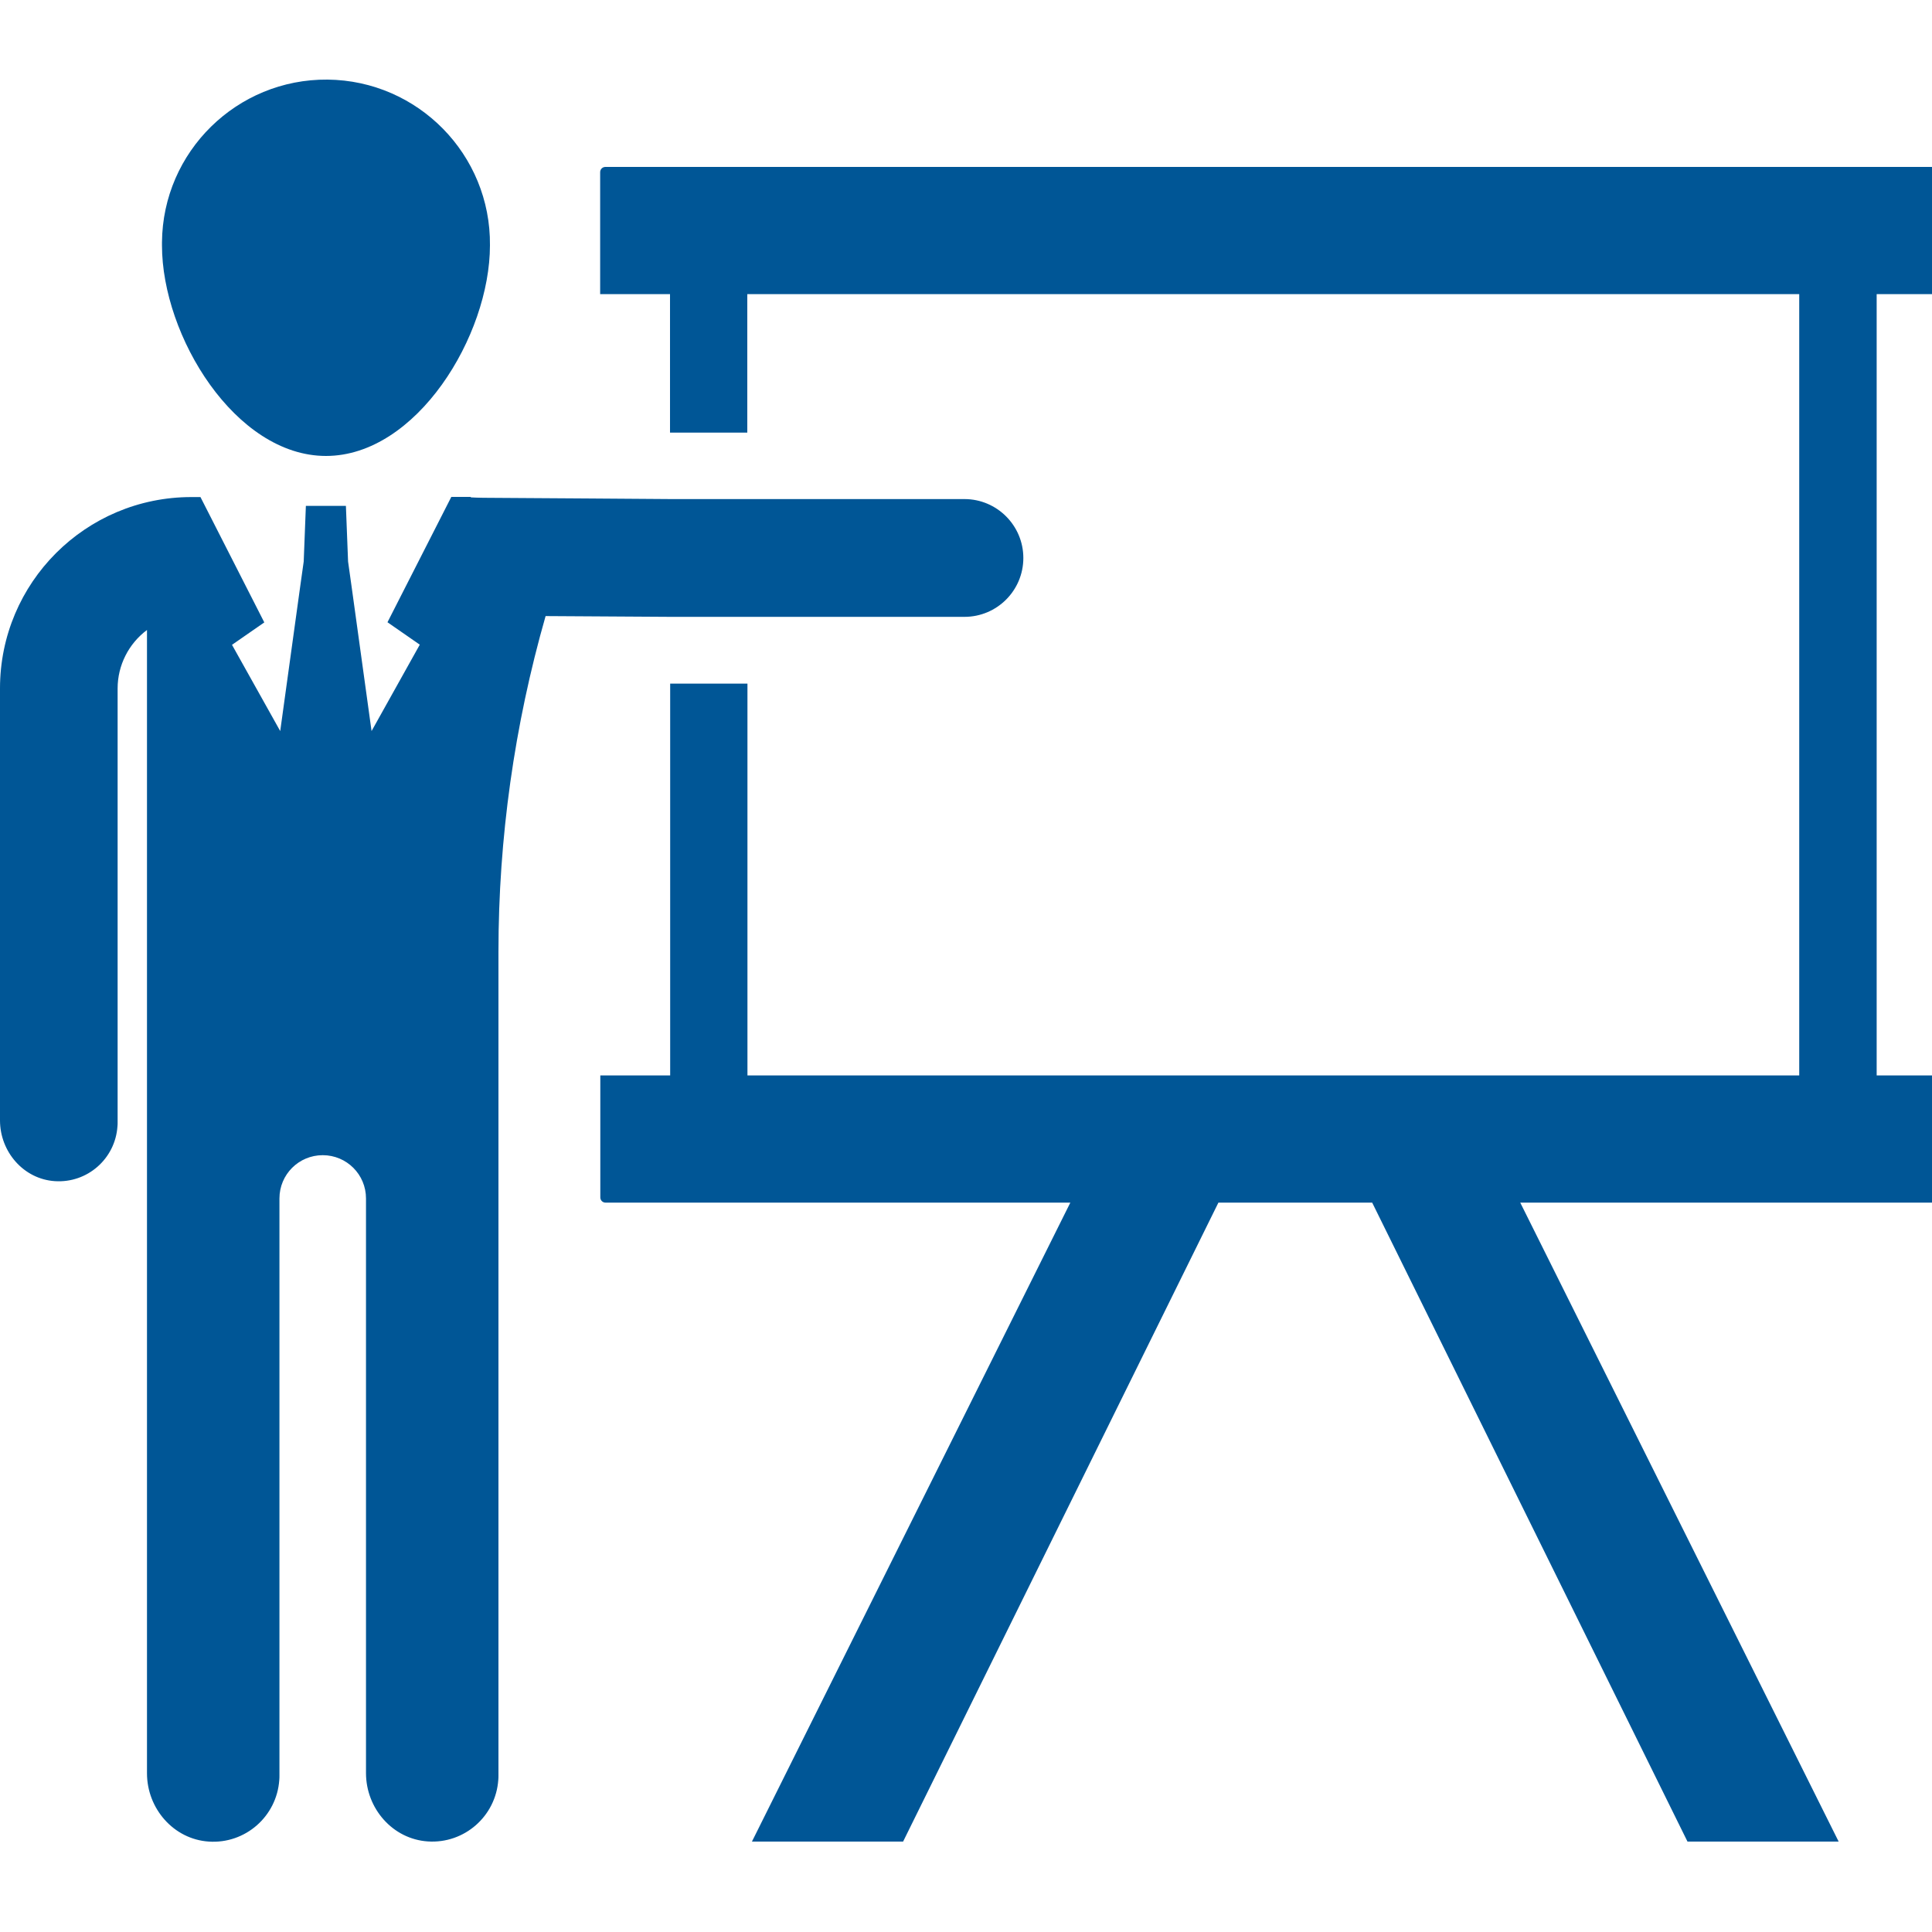 <?xml version="1.0" encoding="utf-8"?>
<!-- Generator: Adobe Illustrator 26.0.1, SVG Export Plug-In . SVG Version: 6.00 Build 0)  -->
<svg version="1.1" id="Layer_1" xmlns="http://www.w3.org/2000/svg" xmlns:xlink="http://www.w3.org/1999/xlink" x="0px" y="0px"
	 viewBox="0 0 1250 1250" style="enable-background:new 0 0 1250 1250;" xml:space="preserve">
<style type="text/css">
	.st0{fill:#005696;}
</style>
<g>
	<path class="st0" d="M1249.8,108H391.7c-1.9,0-3.4,1.5-3.4,3.4v78.9h45.2v89.6l0.9,0h49.1v-89.6h680.6v505.5H483.6V442.3h-49.2
		h-0.8v253.5h-45.2v78.9c0,1.9,1.5,3.4,3.4,3.4h300.7l-206,413.4h97.8l204-413.4h99.5l204,413.4h97.8l-206-413.4h266.2
		c1.9,0,3.4-1.5,3.4-3.4v-78.9h-39V190.3h39v-78.9c0,0,0,0,0,0C1253.2,109.5,1251.7,108,1249.8,108z"/>
	<path class="st0" d="M210.9,295c58.6,0,106.1-77.7,106.1-136.3c0.6-58.6-46.5-106.6-105.1-107.2C153.3,51,105.3,98.1,104.8,156.7
		c0,0.7,0,1.4,0,2.1C104.8,217.4,152.3,295,210.9,295z"/>
	<path class="st0" d="M624,399.1c21,0,38.1-17,38.1-38.1c0,0,0,0,0,0c0-21-17.1-38.1-38.1-38.1H434.3c-1.5,0-108.8-0.8-116.9-0.8
		H317c0,0-8.2,0-12.4-0.3v-0.3H292l-41.3,81.1l20.9,14.5L240.4,473l-12.7-91.9l-2.5-17.8l-1.4-36h-12.9h-13l-1.4,36l-2.5,17.8h0
		L181.3,473l-31.2-55.8l20.9-14.5l-41.3-81.1h-5.9C55.4,321.6,0,377,0,445.4v279.5c0,20.3,15.3,38,35.5,39.3
		c21,1.4,39.1-14.5,40.5-35.5c0.1-0.8,0.1-1.7,0.1-2.5V445.4c0-14.9,7.1-28.9,19-37.8v739.7c0,22.8,17.2,42.7,40,44.2
		c23.6,1.6,44-16.3,45.6-39.9c0.1-0.9,0.1-1.9,0.1-2.8V775.4c0-15.5,12.5-28,28-28c15.5,0,28,12.5,28,28v371.8
		c0,22.8,17.2,42.7,40,44.2c23.6,1.6,44-16.3,45.6-39.9c0.1-0.9,0.1-1.9,0.1-2.8V615.8c0-73.5,10.3-146.6,30.5-217.2l32.7,0.2
		l48.5,0.3H624z"/>
</g>
</svg>
